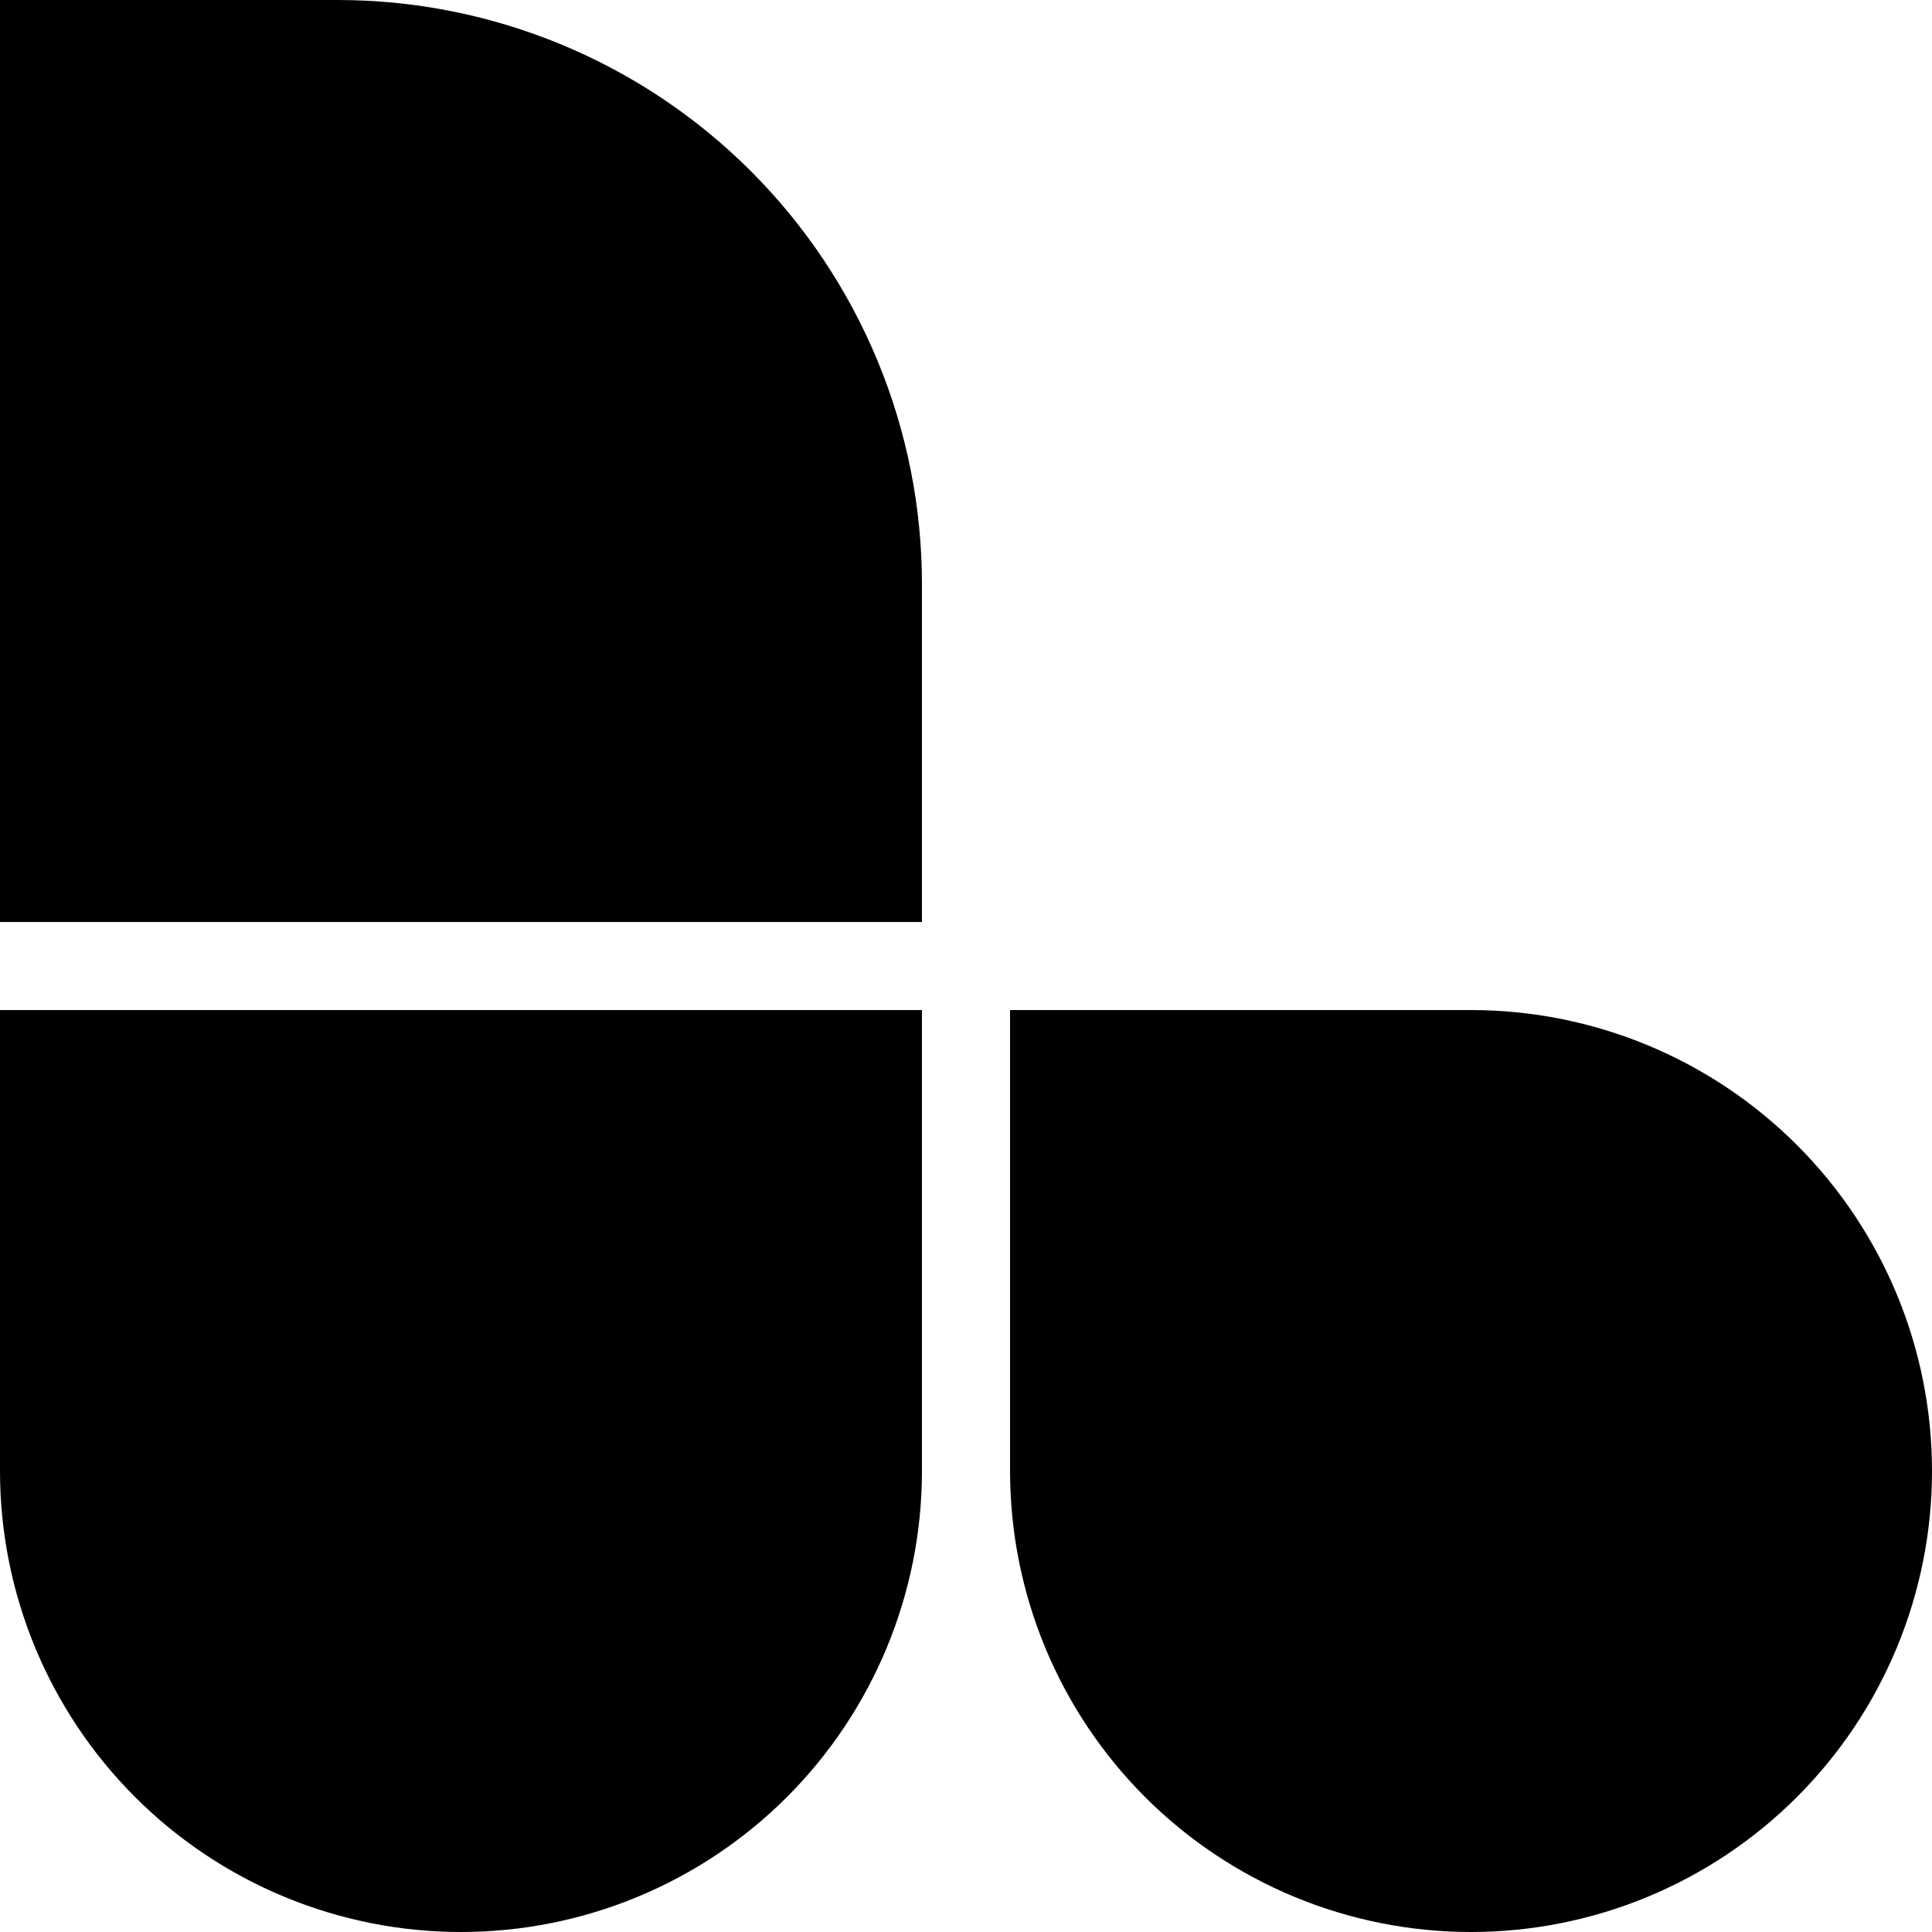 <svg width="30" height="30" viewBox="0 0 30 30" fill="none" xmlns="http://www.w3.org/2000/svg">
<g clip-path="url(#clip0_93_1570)">
<path d="M0 15.684H14.316V22.842C14.316 24.74 13.562 26.561 12.22 27.904C10.877 29.246 9.057 30 7.158 30C5.26 30 3.439 29.246 2.097 27.904C0.754 26.561 0 24.74 0 22.842L0 15.684Z" fill="black"/>
<path d="M15.684 15.684H22.842C24.74 15.684 26.561 16.438 27.903 17.78C29.246 19.123 30 20.943 30 22.842C30 24.74 29.246 26.561 27.903 27.904C26.561 29.246 24.74 30 22.842 30C20.943 30 19.122 29.246 17.78 27.904C16.438 26.561 15.684 24.74 15.684 22.842V15.684Z" fill="black"/>
<path d="M0 0H5.244C6.435 0 7.615 0.235 8.716 0.691C9.817 1.147 10.817 1.815 11.659 2.657C12.502 3.5 13.17 4.5 13.626 5.601C14.082 6.701 14.316 7.881 14.316 9.073V14.317H0V0Z" fill="black"/>
</g>
<defs>
<clipPath id="clip0_93_1570">
<rect width="30" height="30" fill="white"/>
</clipPath>
</defs>
</svg>
